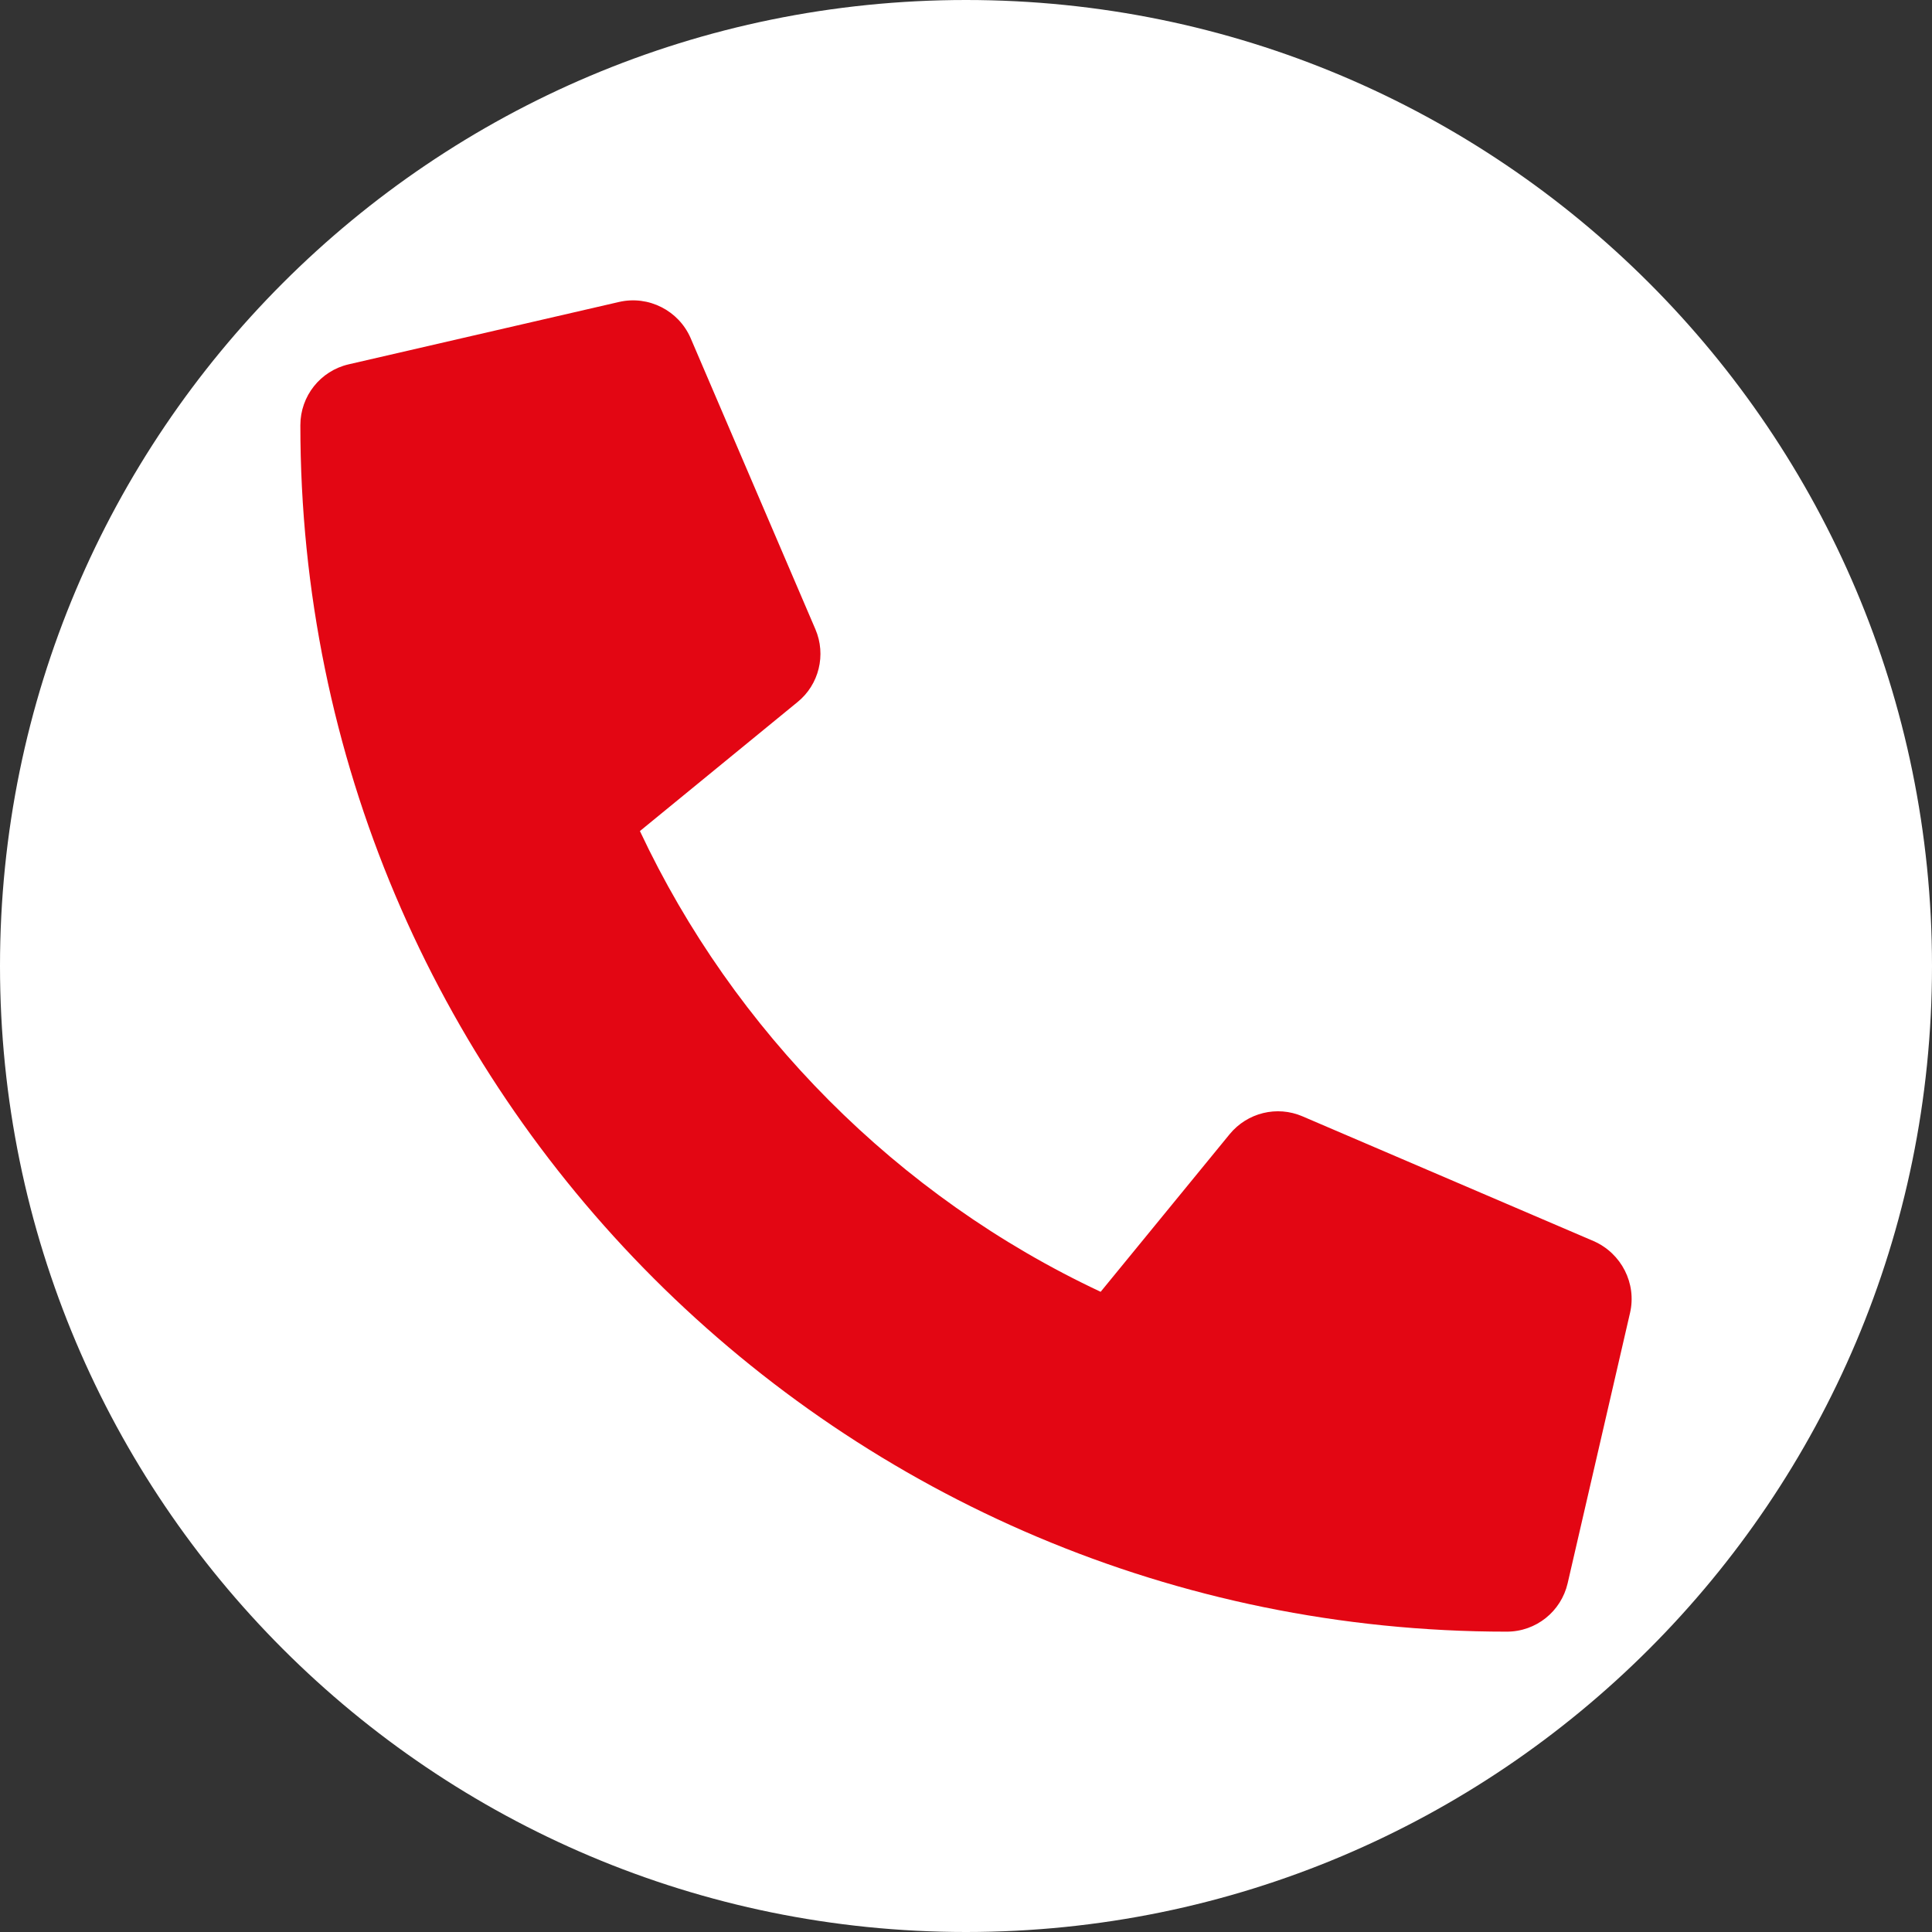 <?xml version="1.0" encoding="utf-8"?>
<!-- Generator: Adobe Illustrator 15.0.2, SVG Export Plug-In . SVG Version: 6.00 Build 0)  -->
<!DOCTYPE svg PUBLIC "-//W3C//DTD SVG 1.1//EN" "http://www.w3.org/Graphics/SVG/1.1/DTD/svg11.dtd">
<svg version="1.1" id="Ebene_1" xmlns="http://www.w3.org/2000/svg" xmlns:xlink="http://www.w3.org/1999/xlink" x="0px" y="0px"
	 width="200px" height="200px" viewBox="0 0 200 200" enable-background="new 0 0 200 200" xml:space="preserve">
<rect x="0" y="0" width="200" height="200" fill="#333333" stroke="none"/>
<g>
	<defs>
		<rect id="SVGID_1_" width="200" height="200"/>
	</defs>
	<clipPath id="SVGID_2_">
		<use xlink:href="#SVGID_1_"  overflow="visible"/>
	</clipPath>
	<path clip-path="url(#SVGID_2_)" fill="#FFFFFF" d="M200,100c0,55.229-44.771,100-100,100C44.771,200,0,155.229,0,100
		C0,44.771,44.771,0,100,0C155.229,0,200,44.771,200,100"/>
	<path clip-path="url(#SVGID_2_)" fill="#E30613" d="M31.093,44.015c0,69.041,55.958,124.893,124.89,124.893
		c3.042,0,5.626-2.1,6.299-5.008l6.459-27.992c0.701-3.041-0.887-6.164-3.768-7.429l-30.146-12.919
		c-2.638-1.131-5.706-0.378-7.538,1.855l-13.35,16.312c-21.076-9.879-38.005-27.051-47.695-47.696l16.311-13.351
		c2.234-1.803,2.988-4.898,1.857-7.536l-12.92-30.146c-1.238-2.853-4.36-4.441-7.402-3.741l-27.993,6.458
		C33.165,38.39,31.093,41.001,31.093,44.015z"/>
</g>
</svg>
